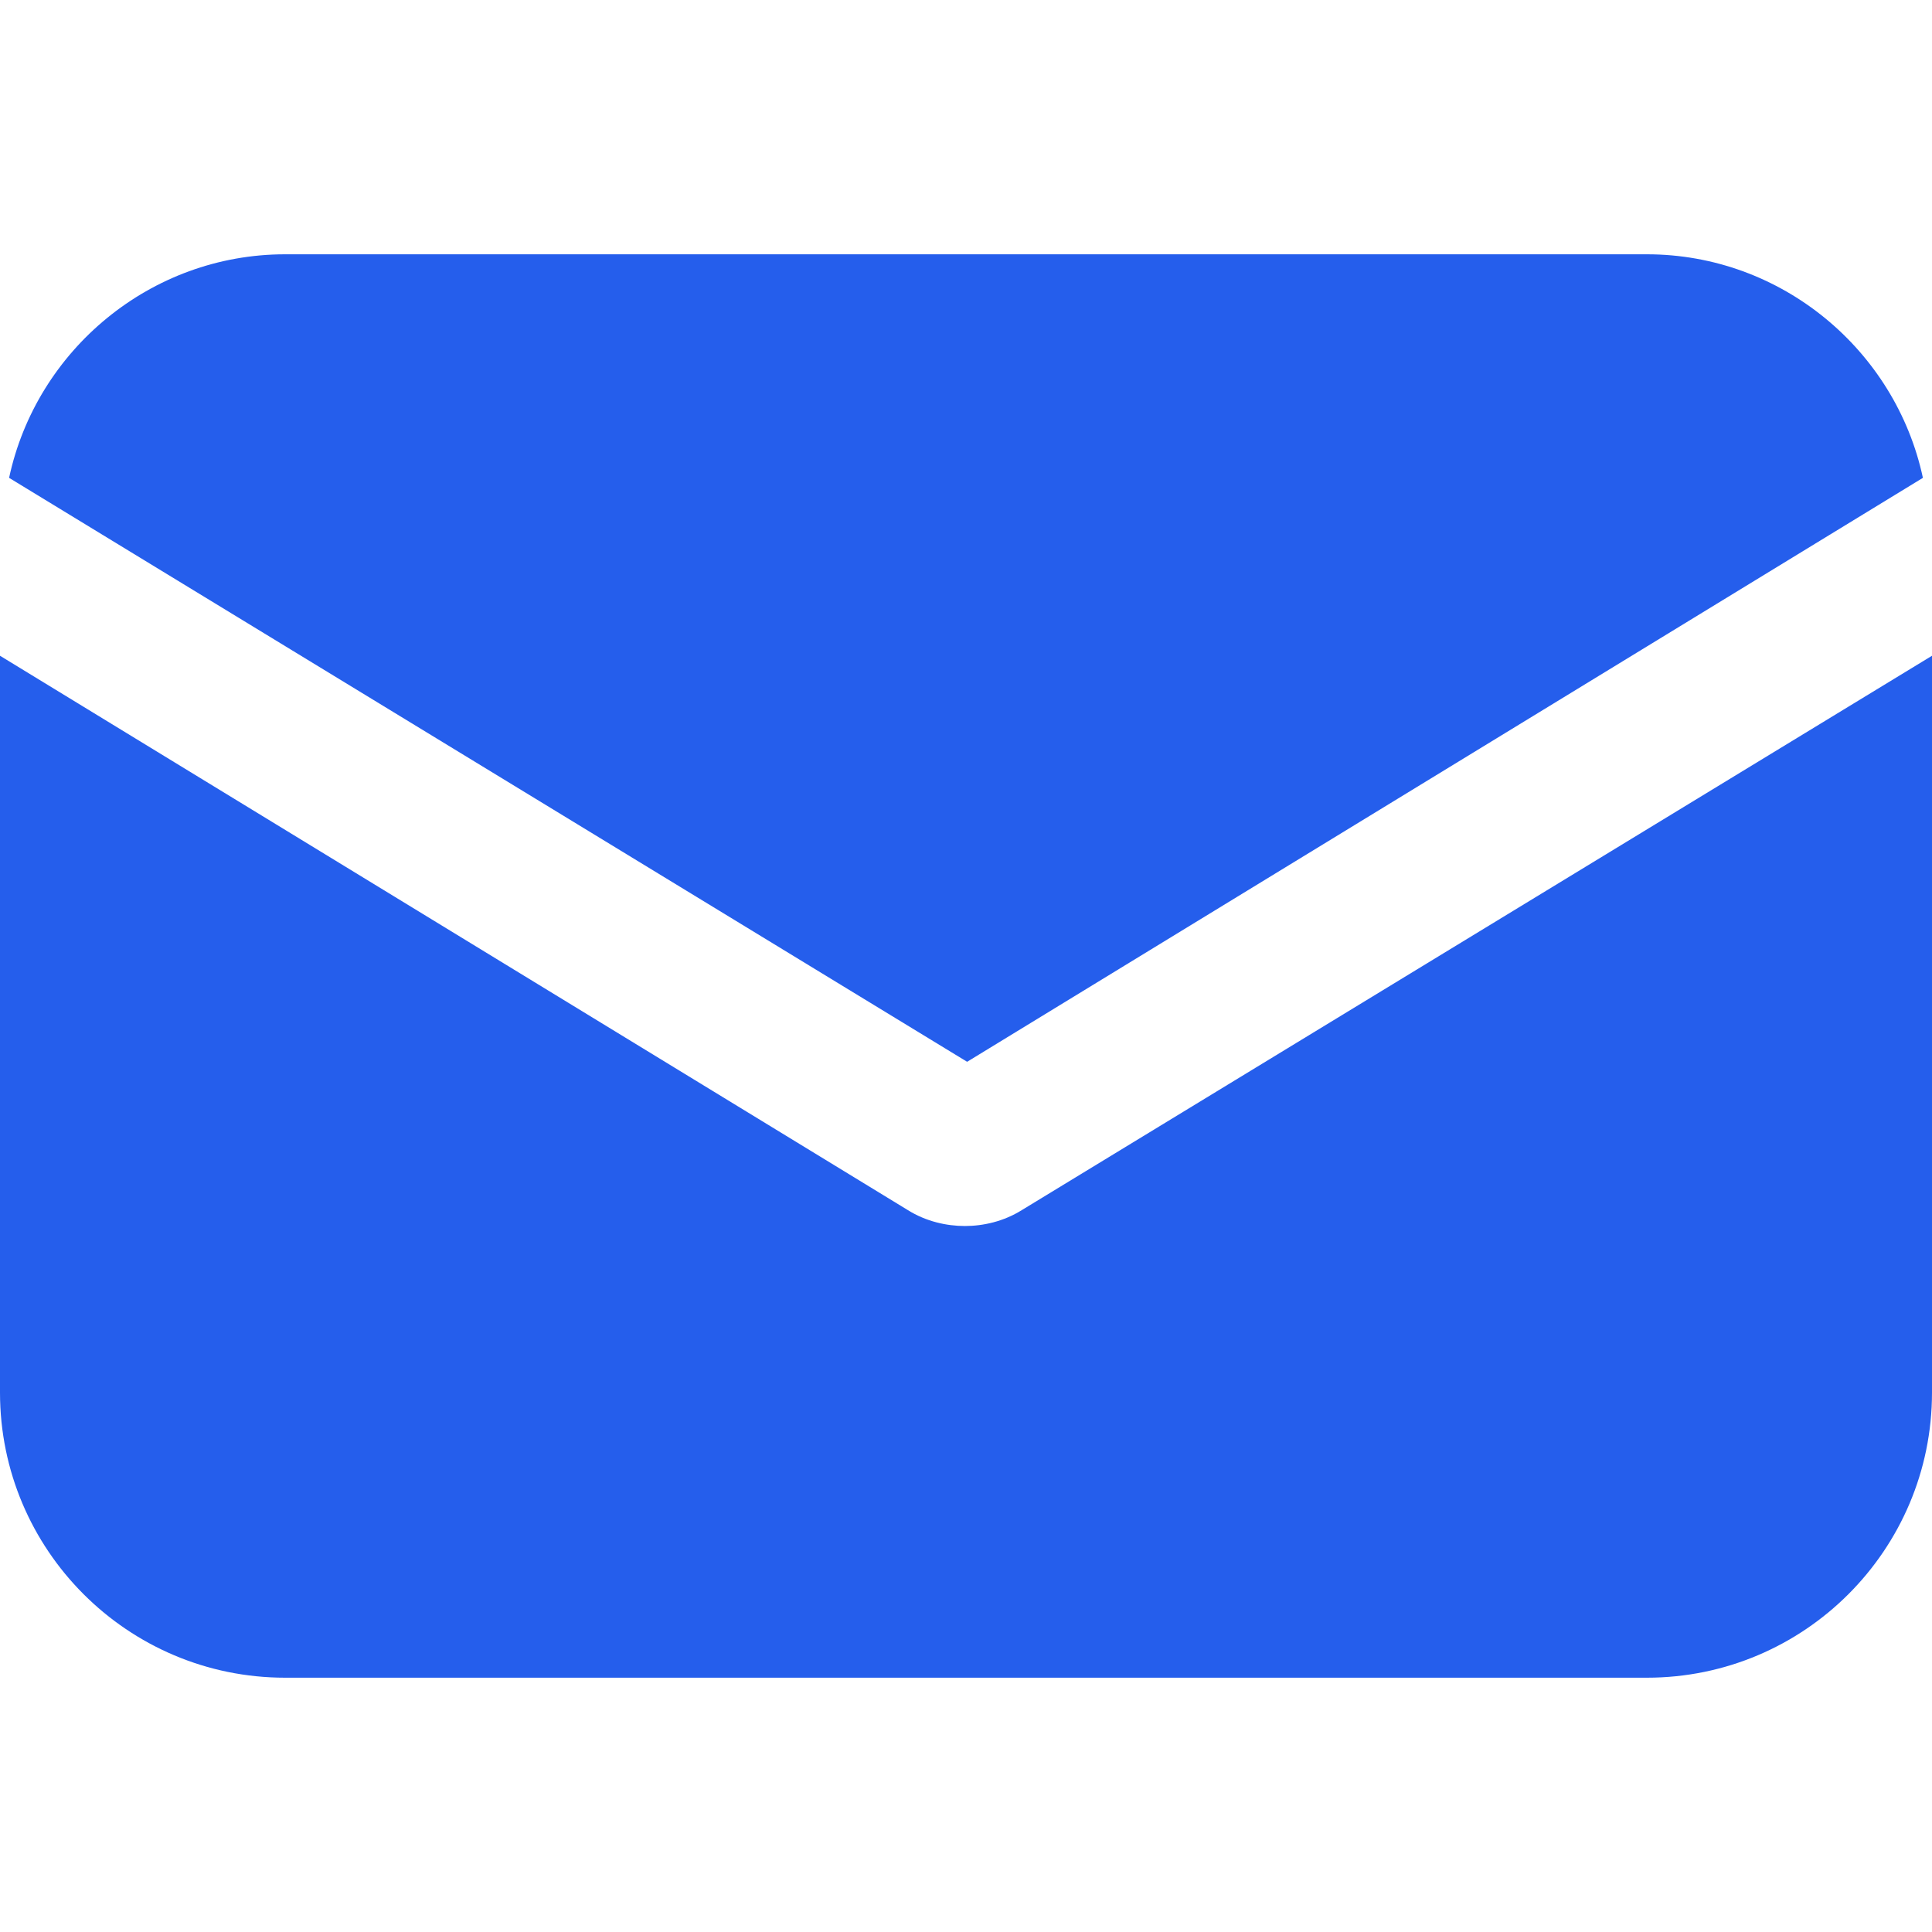 <svg width="24" height="24" viewBox="0 0 24 24" fill="none" xmlns="http://www.w3.org/2000/svg">
<path d="M12.694 15.032C12.467 15.174 12.213 15.23 11.986 15.23C11.759 15.23 11.504 15.174 11.277 15.032L0 8.146V17.299C0 19.254 1.587 20.841 3.542 20.841H20.458C22.413 20.841 24 19.254 24 17.299V8.146L12.694 15.032Z" fill="#255EEC"/>
<path d="M20.458 3.159H3.542C1.87 3.159 0.453 4.349 0.113 5.936L12.014 13.19L23.887 5.936C23.547 4.349 22.13 3.159 20.458 3.159Z" fill="#255EEC"/>
</svg>
